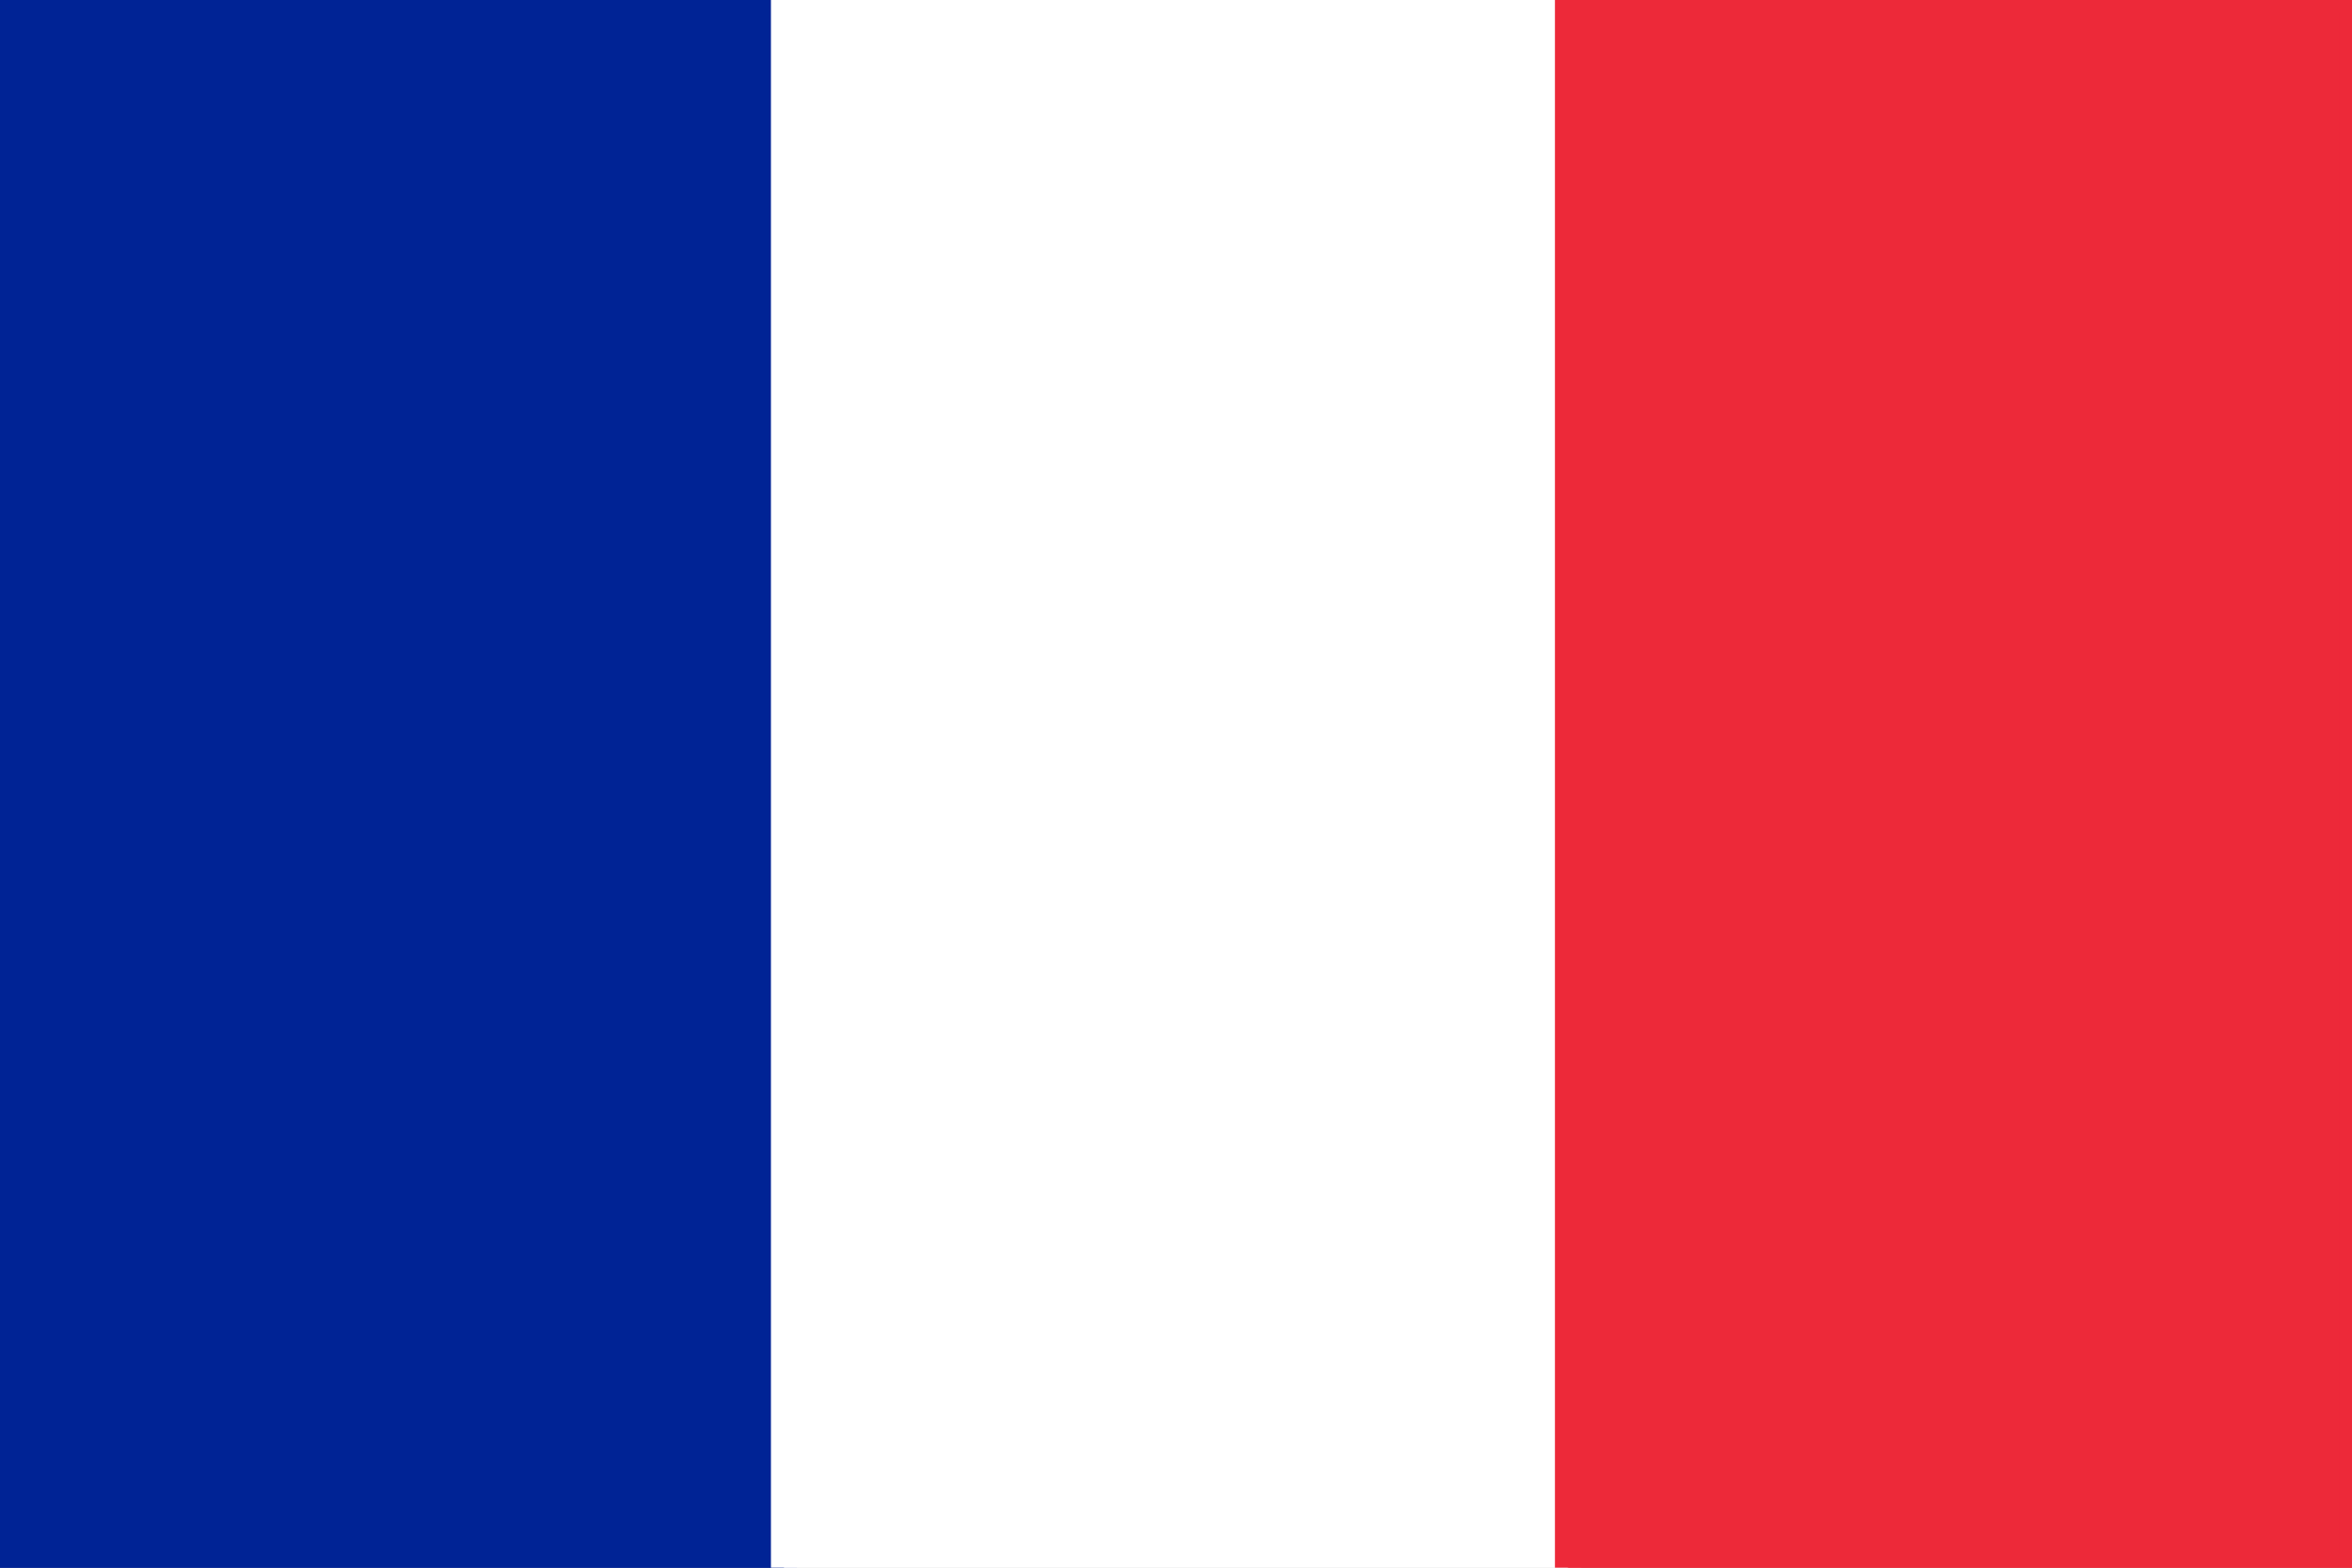 <svg width="90" height="60" xmlns="http://www.w3.org/2000/svg"><rect width="100%" height="100%" fill="#808080" stroke="none"/><path fill="#002395" stroke="#002395" d="M0 0h30v60H0V0z"/><path fill="#FFF" stroke="#FFF" d="M30 0h30v60H30V0z"/><path fill="#ED2939" stroke="#ED2939" d="M60 0h30v60H60V0z"/></svg>